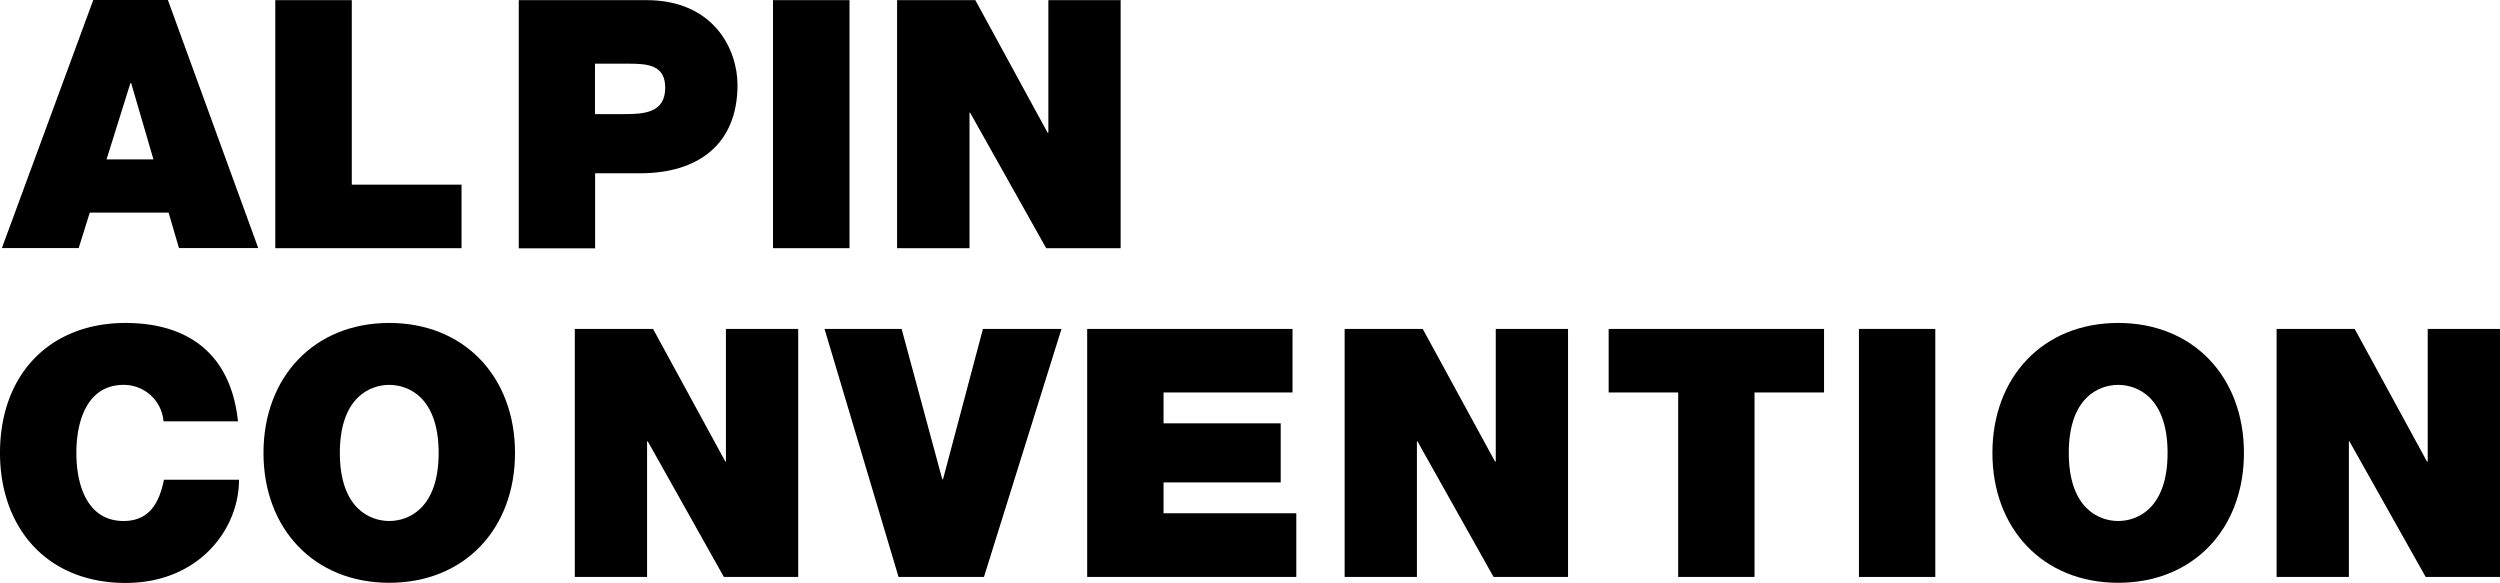 <svg xmlns="http://www.w3.org/2000/svg" width="171.547" height="40" viewBox="0 0 171.547 40">
  <g id="logo-alpin-convention" transform="translate(-28.36 -67.9)">
    <g id="Gruppe_1" data-name="Gruppe 1" transform="translate(28.36 90.06)">
      <path id="Pfad_1" data-name="Pfad 1" d="M39.58,95.09a2.729,2.729,0,0,0-2.74-2.5c-2.45,0-3.24,2.39-3.24,4.67s.79,4.67,3.24,4.67c1.76,0,2.45-1.24,2.77-2.83h5.15c0,3.43-2.79,7.08-7.77,7.08-5.51,0-8.63-3.89-8.63-8.92,0-5.36,3.38-8.92,8.63-8.92,4.67.02,7.25,2.48,7.7,6.75h-5.1Z" transform="translate(-28.36 -88.34)" fill="#000000"/>
      <path id="Pfad_2" data-name="Pfad 2" d="M55.07,88.34c5.17,0,8.63,3.72,8.63,8.92s-3.46,8.91-8.63,8.91-8.63-3.72-8.63-8.91,3.46-8.92,8.63-8.92m0,13.59c1.34,0,3.39-.88,3.39-4.67s-2.05-4.67-3.39-4.67-3.39.88-3.39,4.67,2.05,4.67,3.39,4.67" transform="translate(-28.36 -88.34)" fill="#000000"/>
    </g>
    <path id="Pfad_3" data-name="Pfad 3" d="M76.31,88.75v9.1h-.04l-4.96-9.1H65.94v17.02H70.9v-9.3h.05l5.22,9.3h5.1V88.75Z" transform="translate(1.862 1.72)" fill="#000000"/>
    <path id="Pfad_4" data-name="Pfad 4" d="M93.12,88.75,90.38,99.07h-.05L87.54,88.75H82.25l5.08,17.02h5.86l5.32-17.02Z" transform="translate(2.688 1.72)" fill="#000000"/>
    <path id="Pfad_5" data-name="Pfad 5" d="M99.46,88.75v17.02h14.35V101.4H104.7V99.28h8.04V95.23H104.7V93.11h8.85V88.75Z" transform="translate(3.501 1.72)" fill="#000000"/>
    <path id="Pfad_6" data-name="Pfad 6" d="M126.64,88.75v9.1h-.05l-4.96-9.1h-5.36v17.02h4.96v-9.3h.04l5.22,9.3h5.11V88.75Z" transform="translate(4.357 1.72)" fill="#000000"/>
    <path id="Pfad_7" data-name="Pfad 7" d="M133.55,88.75v4.36h4.77v12.66h5.24V93.11h4.77V88.75Z" transform="translate(5.194 1.72)" fill="#000000"/>
    <rect id="Rechteck_1" data-name="Rechteck 1" width="5.24" height="17.02" transform="translate(155.918 90.47)" fill="#000000"/>
    <path id="Pfad_8" data-name="Pfad 8" d="M166.33,88.34c5.17,0,8.63,3.72,8.63,8.92s-3.46,8.91-8.63,8.91-8.63-3.72-8.63-8.91,3.46-8.92,8.63-8.92m0,13.59c1.34,0,3.39-.88,3.39-4.67s-2.05-4.67-3.39-4.67-3.39.88-3.39,4.67,2.05,4.67,3.39,4.67" transform="translate(7.377 1.72)" fill="#000000"/>
    <path id="Pfad_9" data-name="Pfad 9" d="M187.57,88.75v9.1h-.05l-4.96-9.1H177.2v17.02h4.96v-9.3h.04l5.23,9.3h5.1V88.75Z" transform="translate(7.377 1.72)" fill="#000000"/>
    <path id="Pfad_10" data-name="Pfad 10" d="M37.31,73.6h.05l1.53,5.24H35.67l1.64-5.24Zm-2.55-5.7L28.49,84.92h5.27l.76-2.43h5.41l.71,2.43h5.44L39.88,67.9H34.75Z" fill="#000000"/>
    <path id="Pfad_11" data-name="Pfad 11" d="M47.25,67.91V84.93H60.03V80.57H52.5V67.91Z" fill="#000000"/>
    <path id="Pfad_12" data-name="Pfad 12" d="M62.27,67.91h8.77c4.63,0,6.25,3.39,6.25,5.82,0,4.12-2.76,6.06-6.67,6.06h-3.1v5.15H62.28V67.92Zm5.24,7.82h2.03c1.36,0,2.79-.1,2.79-1.81,0-1.55-1.19-1.65-2.48-1.65H67.51Z" transform="translate(1.677)" fill="#000000"/>
    <rect id="Rechteck_2" data-name="Rechteck 2" width="5.25" height="17.02" transform="translate(81.403 67.91)" fill="#000000"/>
    <path id="Pfad_13" data-name="Pfad 13" d="M97.39,67.91v9.1h-.05l-4.96-9.1H87.01V84.93h4.97v-9.3h.04l5.22,9.3h5.11V67.91Z" transform="translate(2.907)" fill="#000000"/>
  </g>
</svg>
